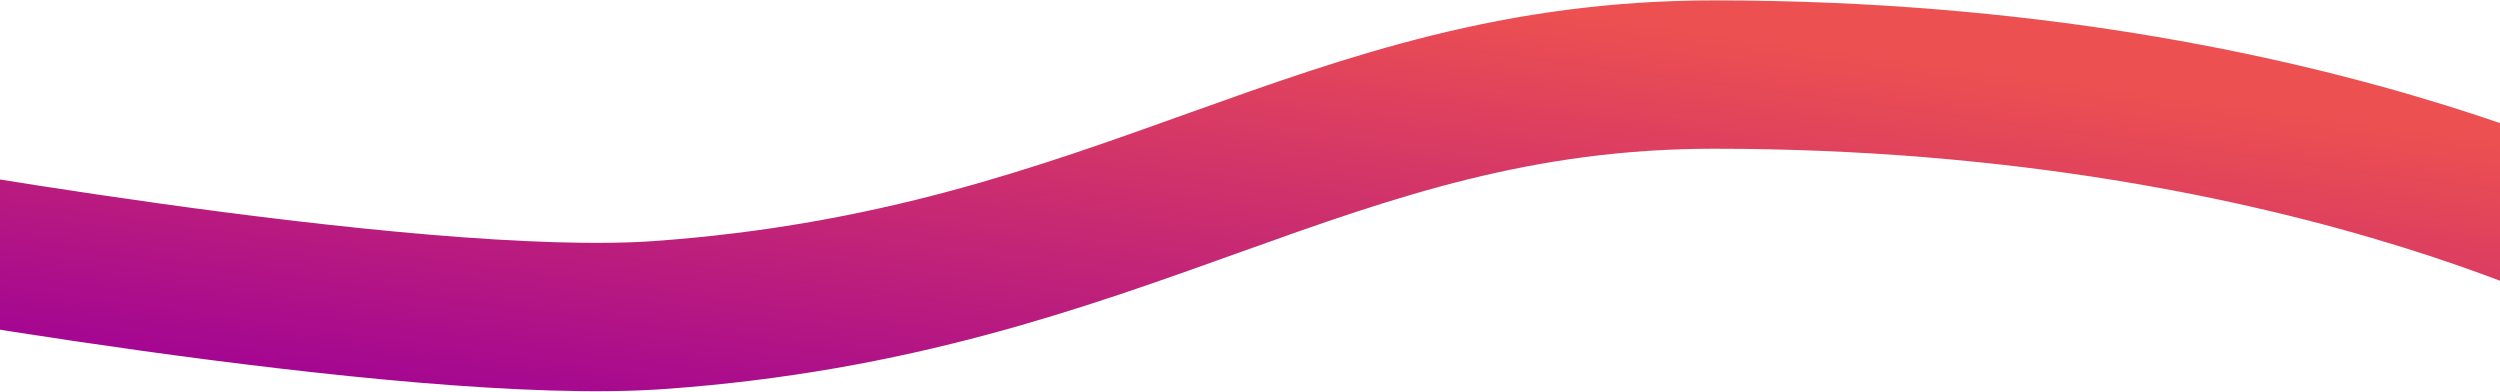 <svg width="1500" height="235" viewBox="0 0 1500 235" fill="none" xmlns="http://www.w3.org/2000/svg">
<path d="M-102.603 135.384C-102.603 135.384 245.575 199.859 396.093 188.991C677.25 168.692 793.505 44.74 1028.33 44.74C1396.22 44.74 1604.76 166.827 1604.76 166.827" stroke="url(#paint0_linear)" stroke-width="89"/>
<defs>
<linearGradient id="paint0_linear" x1="-102.603" y1="190.559" x2="-59.017" y2="-128.592" gradientUnits="userSpaceOnUse">
<stop stop-color="#A30593"/>
<stop offset="1" stop-color="#ED5050"/>
</linearGradient>
</defs>
</svg>
